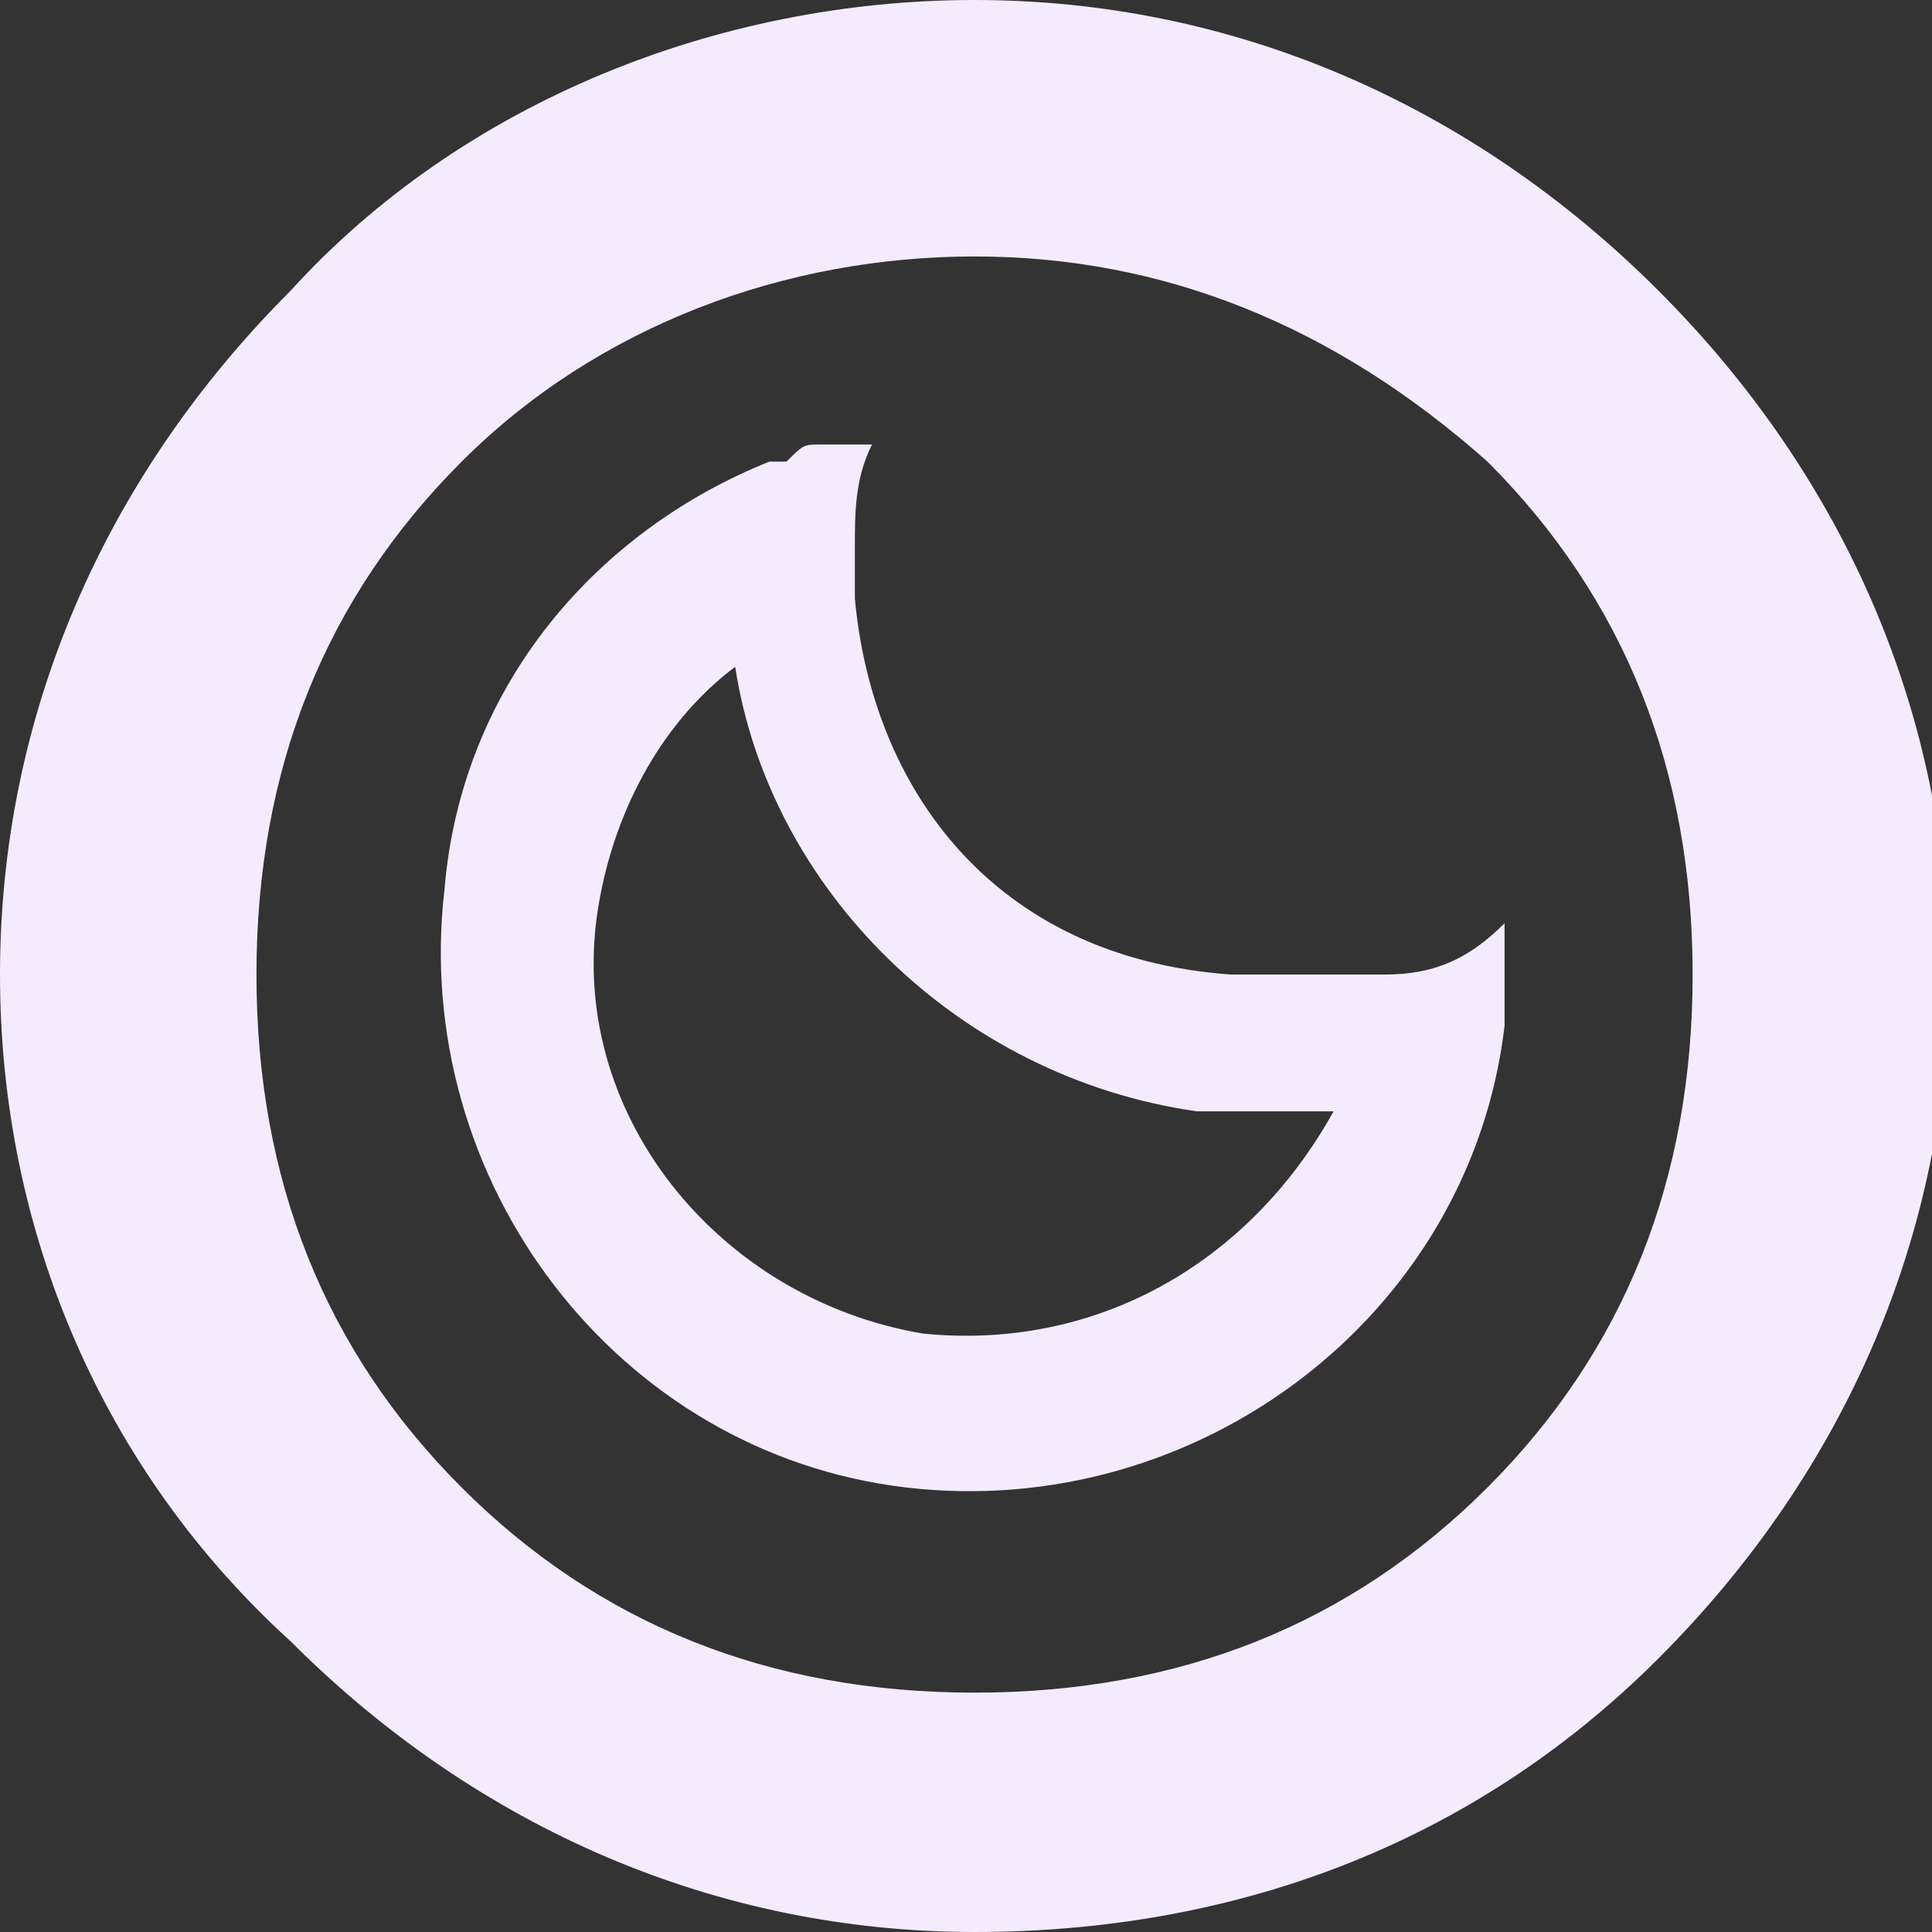 <?xml version="1.0" encoding="UTF-8"?> <svg xmlns="http://www.w3.org/2000/svg" version="1.1" id="Layer_1" x="0" y="0" viewBox="0 0 11.3 11.3" style="enable-background:new 0 0 11.3 11.3" xml:space="preserve"><rect x="0" y="0" width="11.3" height="11.3" fill="#333333" stroke="none"/><style>.st0{fill:#f4ebff}</style><path class="st0" d="M5.7 11.3c-1.5 0-2.9-.6-4-1.7C.6 8.6 0 7.2 0 5.7s.6-2.9 1.7-4C2.7.6 4.2 0 5.7 0s2.9.6 4 1.7 1.7 2.5 1.7 4-.6 2.9-1.7 4-2.5 1.6-4 1.6zm0-9.8c-1.1 0-2.2.4-3 1.2-.8.8-1.2 1.8-1.2 3s.4 2.2 1.2 3c.8.8 1.8 1.2 3 1.2s2.2-.4 3-1.2c.8-.8 1.2-1.8 1.2-3s-.4-2.2-1.2-3c-.9-.8-1.9-1.2-3-1.2z"></path><path class="st0" d="M8.8 5.8v-.4c-.2.2-.4.3-.7.3h-.9C5.8 5.6 5.1 4.6 5 3.5v-.3c0-.2 0-.4.1-.6h-.3c-.1 0-.1 0-.2.1h-.1c-1 .4-1.8 1.3-1.9 2.5-.2 1.7 1 3.3 2.7 3.5 1.7.2 3.3-1 3.5-2.7v-.2c0 .1 0 .1 0 0zm-3.4 2c-1.2-.2-2.1-1.3-1.9-2.5.1-.6.4-1.1.8-1.4.2 1.3 1.3 2.4 2.7 2.6h.8c-.5.9-1.4 1.4-2.4 1.3z"></path></svg> 